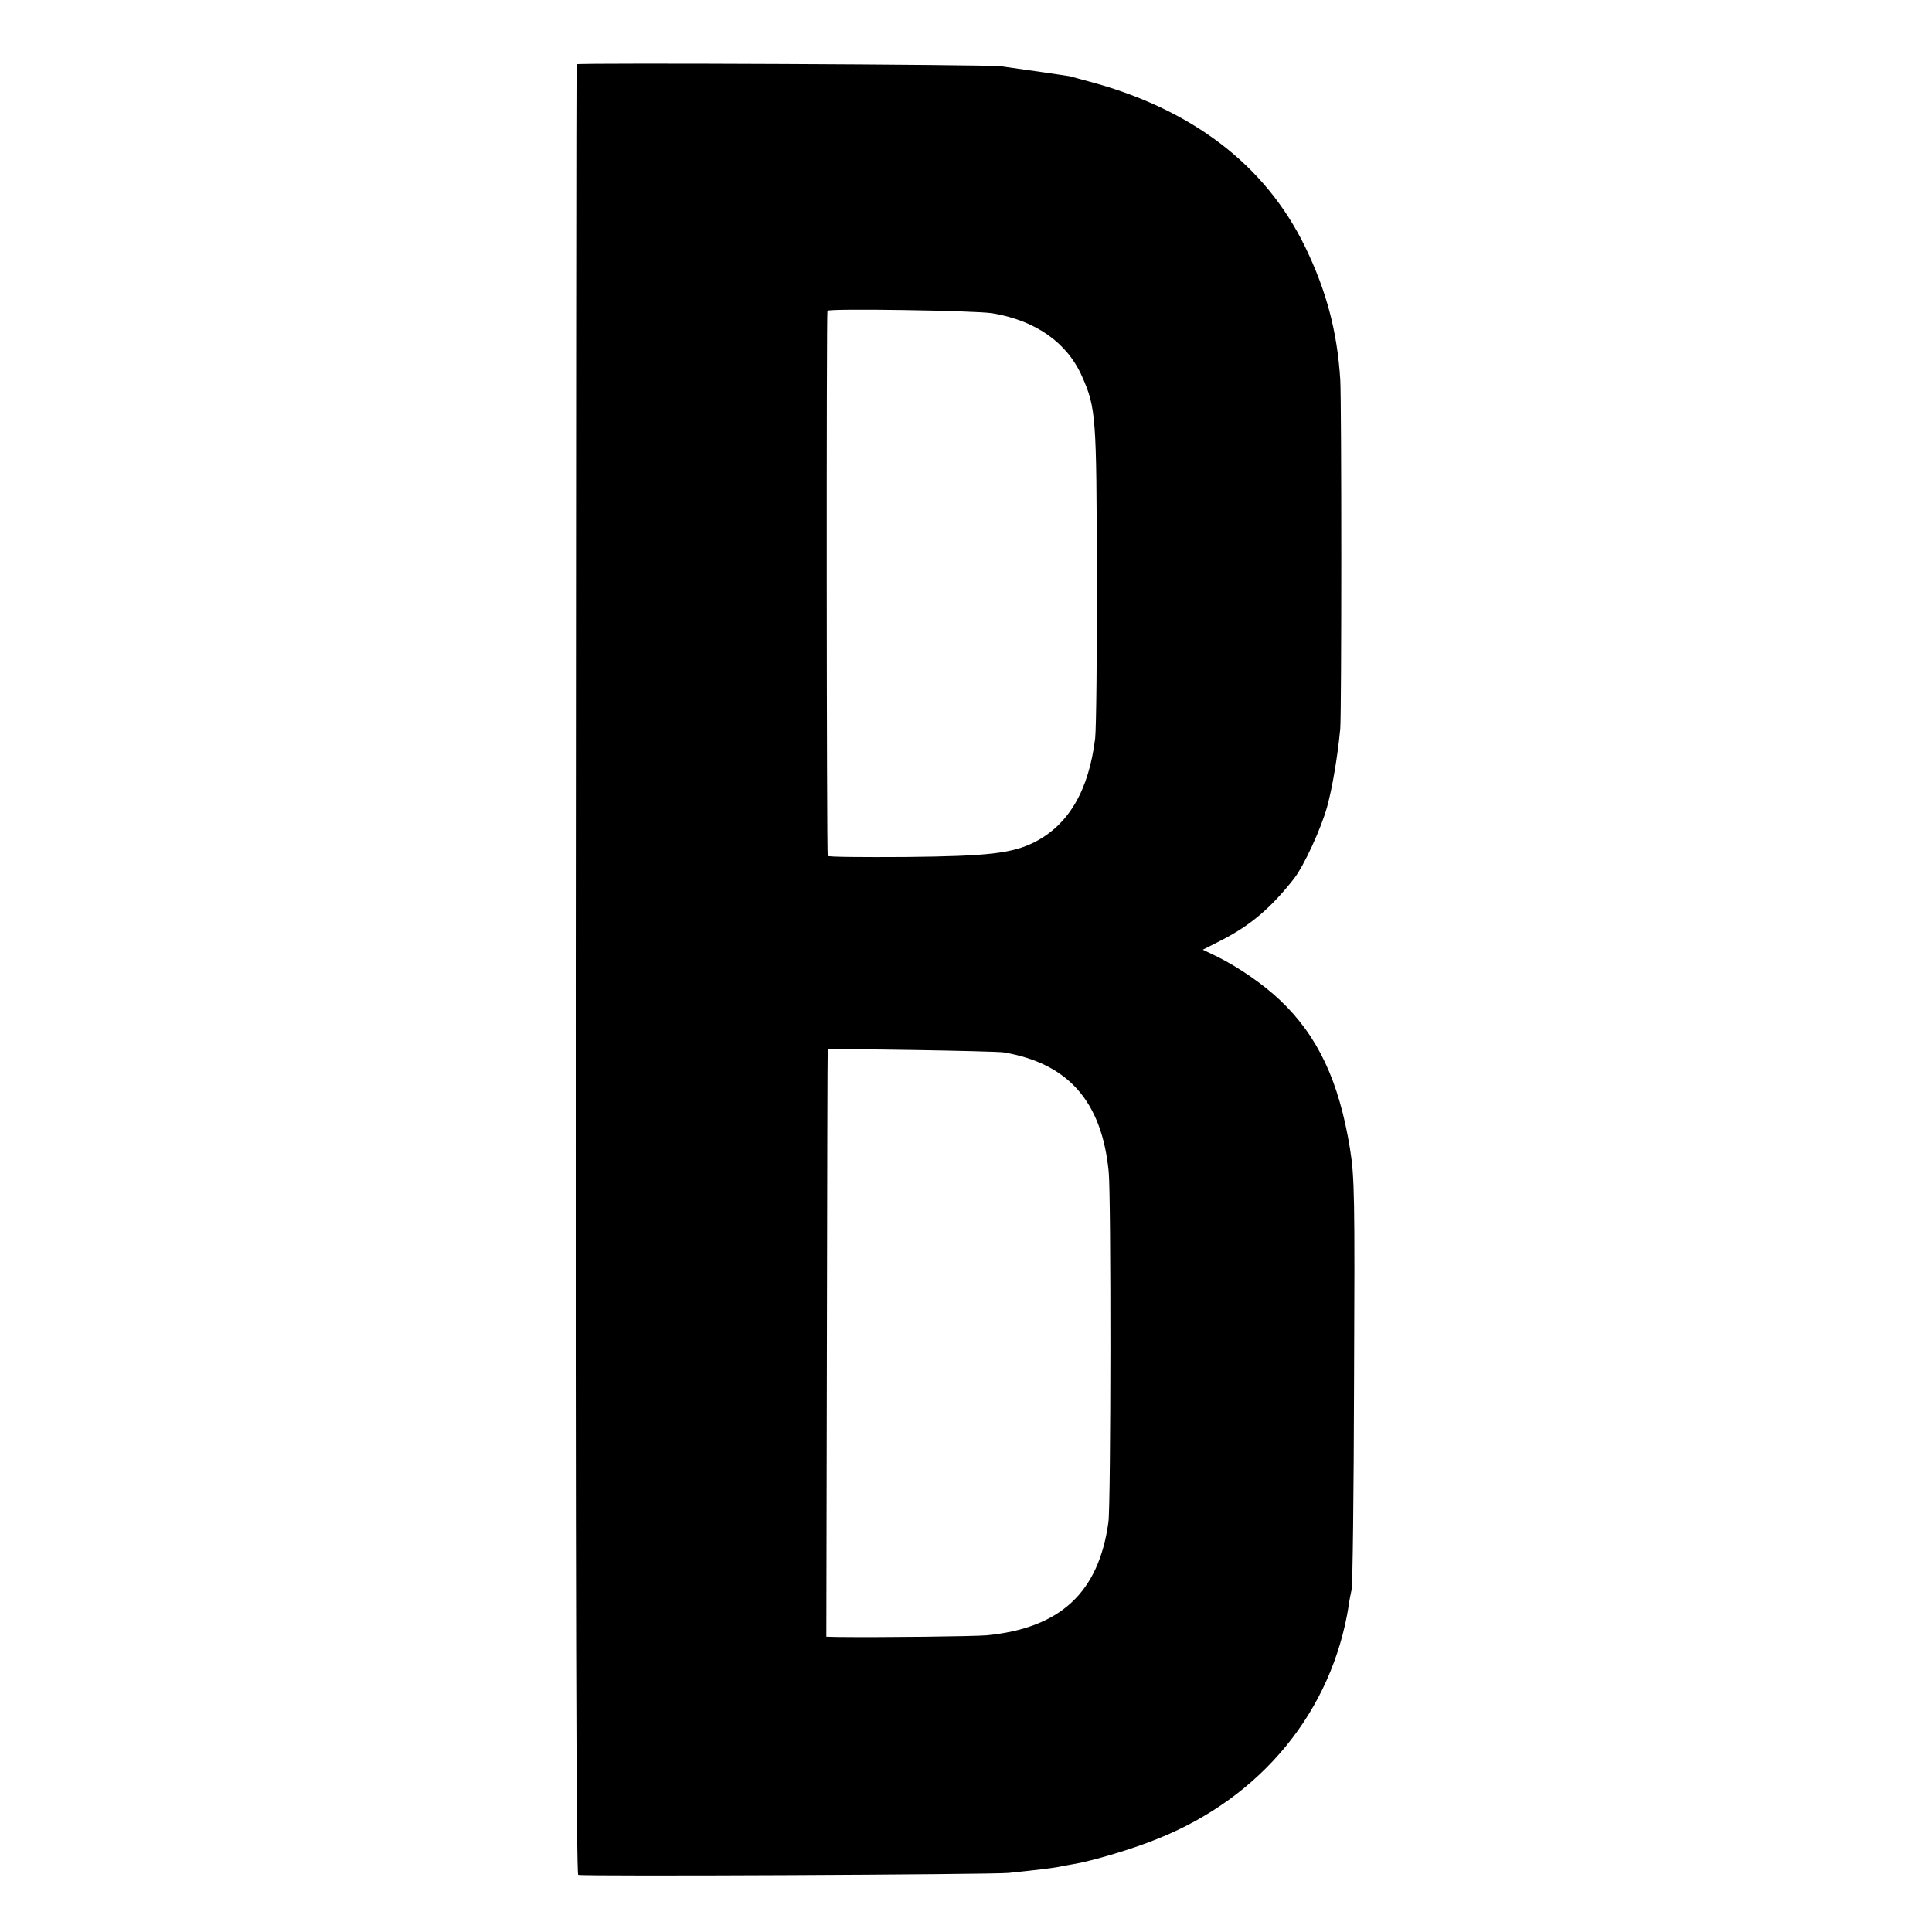 <?xml version="1.0" standalone="no"?>
<!DOCTYPE svg PUBLIC "-//W3C//DTD SVG 20010904//EN"
 "http://www.w3.org/TR/2001/REC-SVG-20010904/DTD/svg10.dtd">
<svg version="1.0" xmlns="http://www.w3.org/2000/svg"
 width="700pt" height="700pt" viewBox="0 0 700 700"
 preserveAspectRatio="xMidYMid meet">
<g transform="translate(0,700) scale(0.1,-0.1)"
fill="#000000" stroke="none">
<path d="M2089 6767 c-1 -1 -2 -1477 -3 -3279 -1 -2180 2 -3279 9 -3281 19 -6
1500 1 1560 7 115 12 152 17 176 21 13 3 40 8 59 11 71 12 218 56 305 92 377
151 632 463 692 847 2 17 7 41 10 55 4 14 8 354 9 755 3 672 2 739 -15 845
-40 244 -116 406 -253 536 -61 58 -150 119 -226 157 l-54 26 63 32 c107 54
183 118 267 225 36 46 99 182 121 263 19 70 38 184 47 281 5 62 5 1178 0 1265
-11 174 -50 321 -127 480 -144 297 -410 500 -784 600 -33 9 -64 17 -70 19 -10
2 -143 21 -250 36 -50 6 -1532 13 -1536 7z m1506 -902 c157 -26 271 -106 325
-228 51 -114 53 -146 54 -712 1 -291 -2 -561 -6 -600 -23 -188 -95 -312 -219
-376 -82 -41 -167 -51 -466 -54 -156 -1 -284 0 -284 4 -4 19 -5 1967 -1 1975
5 9 533 1 597 -9z m42 -2678 c234 -40 355 -178 380 -432 9 -88 8 -1206 -1
-1270 -35 -255 -174 -384 -441 -410 -48 -4 -381 -8 -545 -6 l-36 1 2 1063 c1
584 2 1063 3 1064 2 5 606 -5 638 -10z"/>
</g>
</svg>
